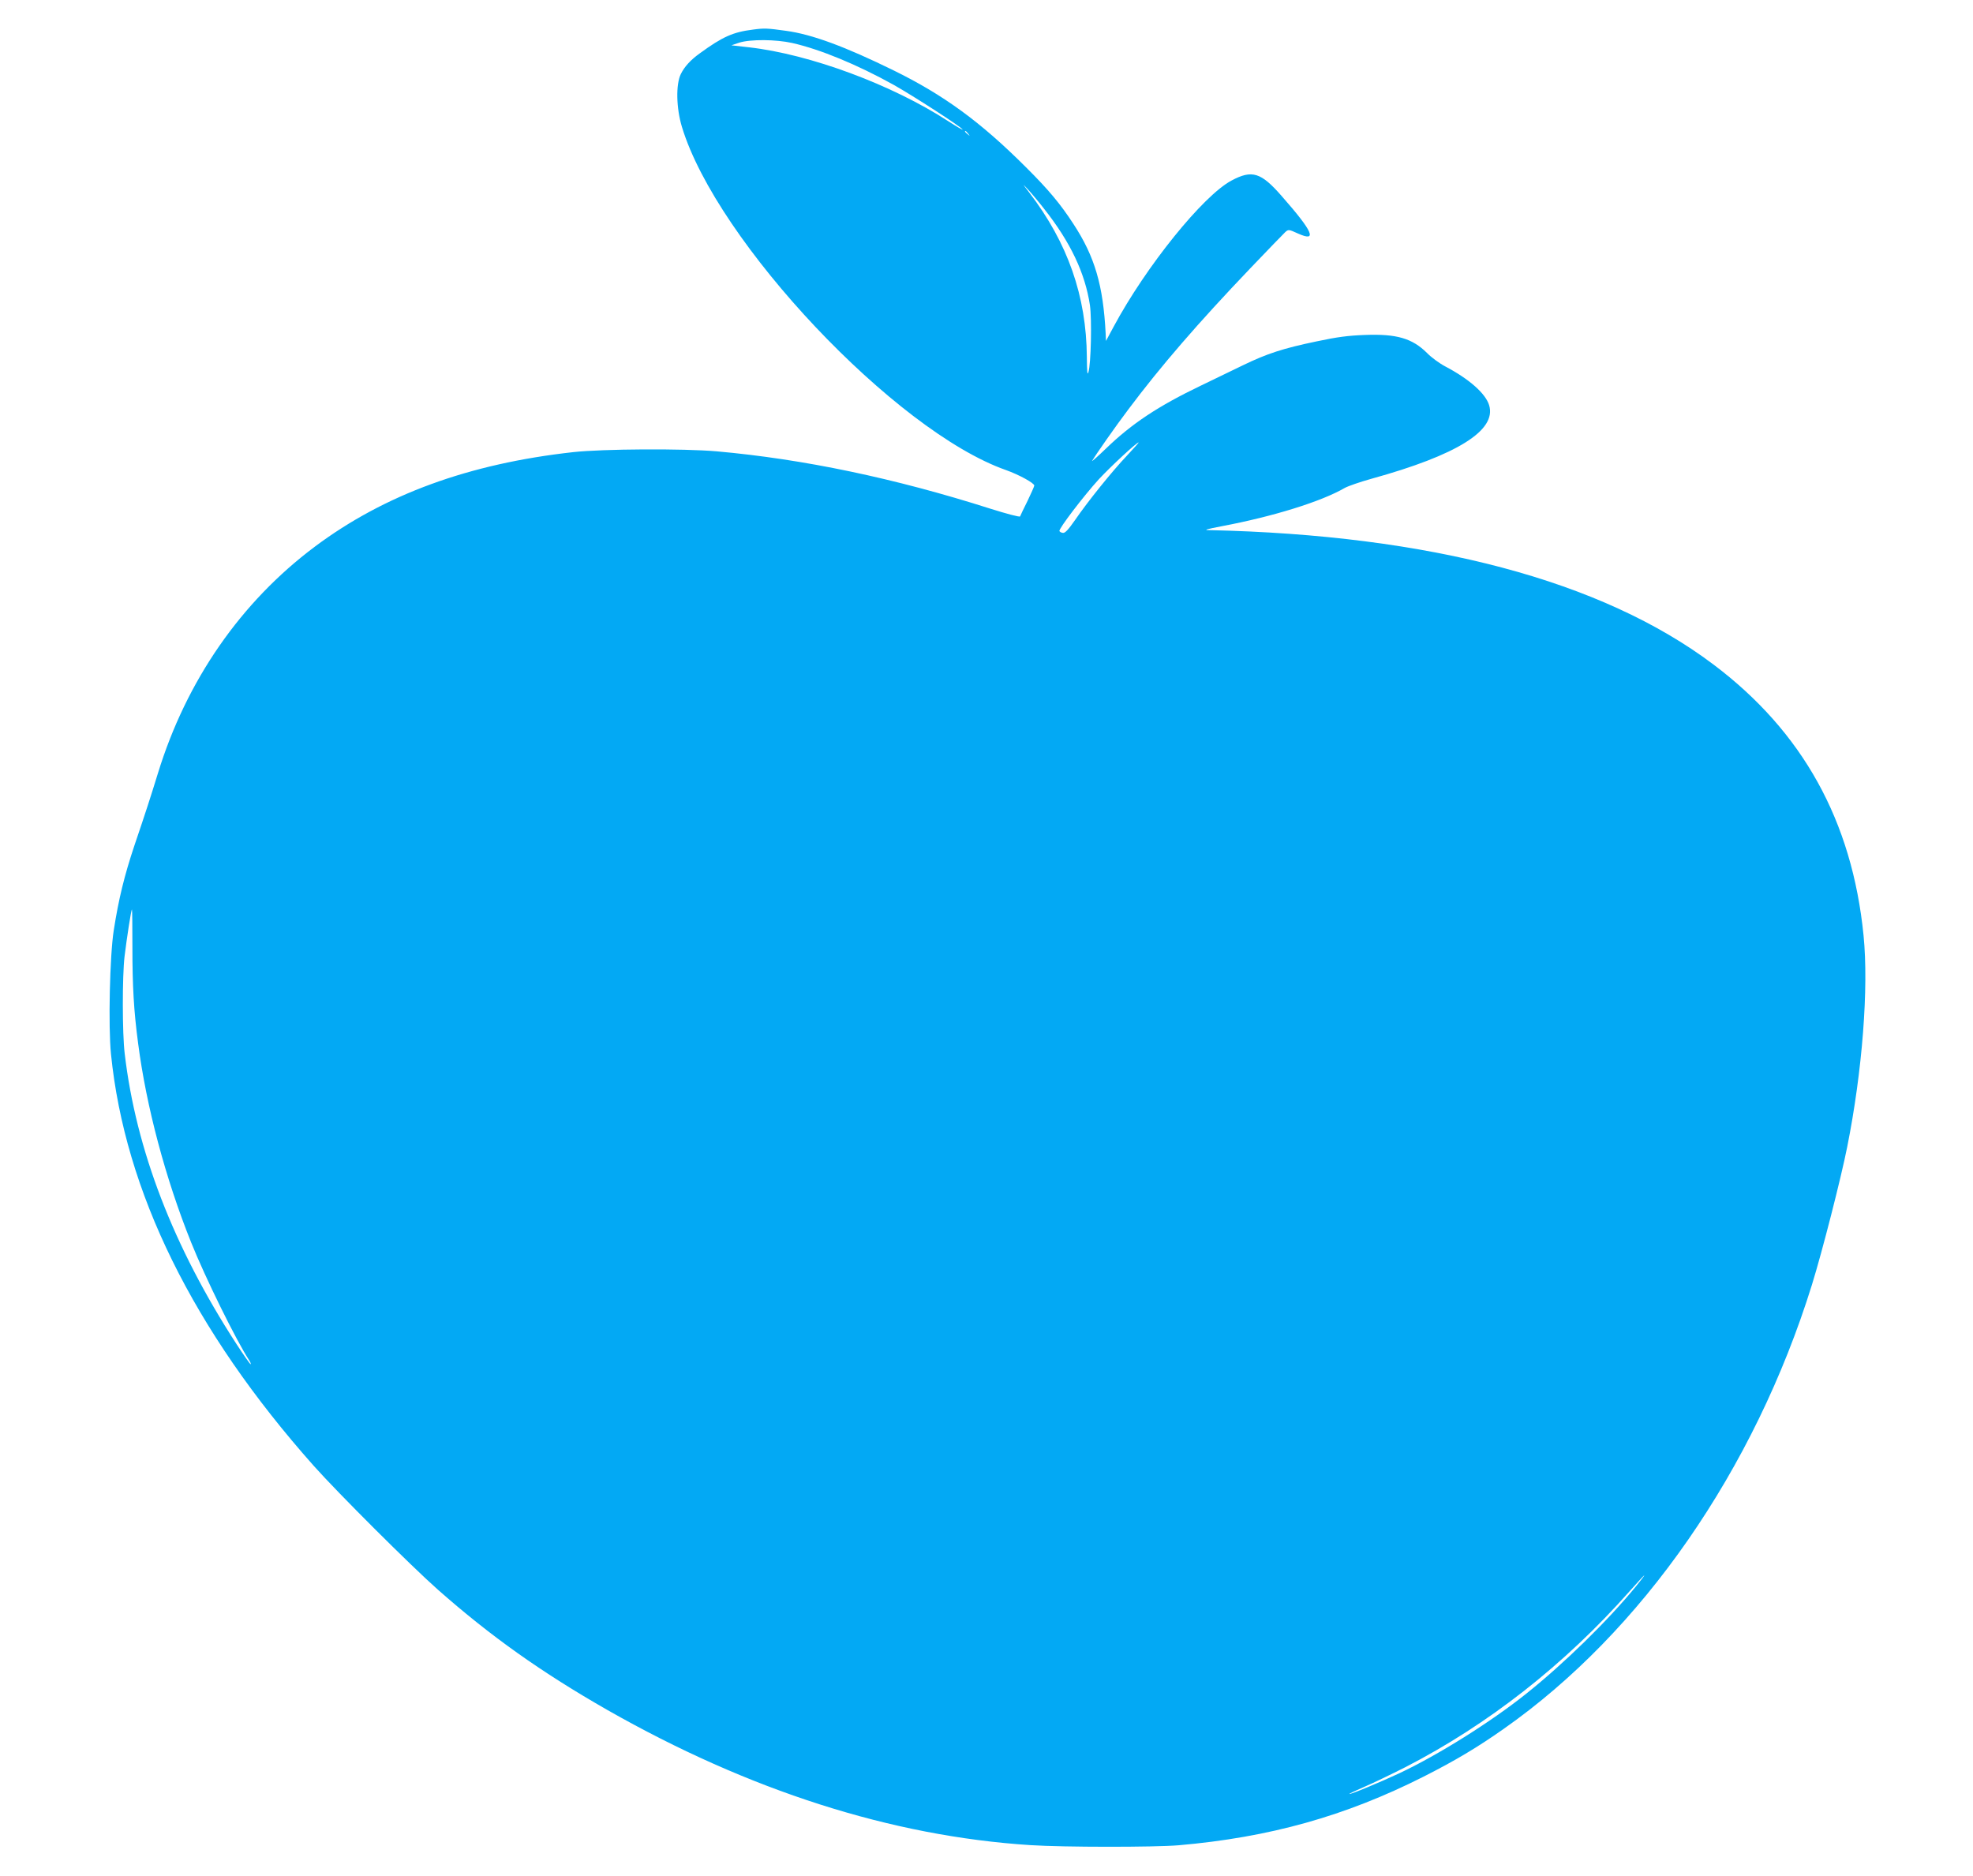 <?xml version="1.0" standalone="no"?>
<!DOCTYPE svg PUBLIC "-//W3C//DTD SVG 20010904//EN"
 "http://www.w3.org/TR/2001/REC-SVG-20010904/DTD/svg10.dtd">
<svg version="1.0" xmlns="http://www.w3.org/2000/svg"
 width="1280pt" height="1217pt" viewBox="0 0 1280 1217"
 preserveAspectRatio="xMidYMid meet">
<g transform="translate(0,1217) scale(0.1,-0.1)"
fill="#03a9f4" stroke="none">
<path d="M4885 11978 c-129 -16 -197 -46 -345 -154 -60 -43 -99 -86 -123 -134
-33 -67 -30 -221 7 -343 225 -745 1385 -1974 2101 -2226 87 -31 185 -85 185
-101 0 -5 -20 -50 -44 -100 -25 -49 -46 -95 -48 -100 -2 -6 -88 17 -193 50
-621 198 -1214 322 -1775 372 -216 19 -738 16 -930 -5 -678 -75 -1225 -275
-1677 -613 -480 -359 -833 -868 -1018 -1469 -49 -159 -80 -255 -153 -470 -65
-195 -102 -345 -134 -550 -26 -166 -36 -624 -18 -803 90 -892 532 -1790 1316
-2672 156 -175 631 -649 804 -802 343 -303 673 -537 1100 -781 919 -523 1844
-819 2745 -877 219 -14 801 -14 960 -1 590 51 1083 189 1590 445 207 105 348
189 520 310 897 629 1627 1681 2000 2881 67 216 189 693 229 895 98 491 140
1029 106 1371 -74 743 -395 1323 -975 1759 -723 544 -1839 840 -3275 871 -33
0 -10 7 85 25 334 63 647 160 800 249 22 12 100 39 172 59 557 154 813 314
764 477 -23 76 -129 170 -285 252 -38 20 -91 59 -118 87 -96 95 -197 125 -403
117 -109 -4 -179 -13 -315 -42 -216 -45 -320 -79 -475 -154 -66 -32 -190 -92
-275 -133 -277 -133 -447 -246 -614 -407 -55 -53 -96 -89 -91 -81 25 42 149
220 236 335 209 279 451 559 791 915 113 118 215 224 226 234 21 19 23 18 83
-9 127 -57 99 10 -105 242 -135 155 -193 173 -326 102 -185 -98 -555 -557
-765 -948 l-50 -93 -2 49 c-16 311 -70 498 -209 710 -83 128 -161 222 -308
368 -295 295 -534 469 -860 629 -312 153 -527 233 -696 256 -122 17 -142 18
-215 8z m255 -87 c181 -41 421 -140 657 -271 128 -72 436 -271 448 -290 4 -6
-38 18 -92 53 -366 238 -898 435 -1293 480 l-115 13 50 17 c72 23 238 22 345
-2z m1141 -588 c13 -16 12 -17 -3 -4 -17 13 -22 21 -14 21 2 0 10 -8 17 -17z
m493 -488 c171 -216 266 -418 297 -625 13 -92 7 -382 -10 -435 -7 -22 -9 2
-10 99 -3 394 -123 739 -373 1066 -47 61 -47 62 -8 20 23 -25 70 -81 104 -125z
m538 -1600 c-96 -101 -254 -297 -337 -418 -44 -63 -65 -86 -79 -84 -11 1 -21
7 -23 12 -5 15 159 230 256 336 75 81 245 239 258 239 3 0 -31 -38 -75 -85z
m-6453 -3192 c0 -249 9 -411 37 -621 53 -410 178 -879 344 -1292 91 -227 291
-634 378 -767 8 -13 11 -23 8 -23 -4 0 -45 59 -92 131 -409 630 -652 1260
-725 1884 -16 129 -16 502 -1 630 14 115 43 305 48 305 2 0 3 -111 3 -247z
m9753 -4146 c-181 -221 -464 -498 -711 -695 -229 -183 -569 -396 -821 -515
-126 -59 -321 -140 -326 -135 -1 2 43 23 99 47 56 24 174 81 263 126 539 277
1036 667 1457 1143 50 56 92 102 94 102 3 0 -22 -33 -55 -73z"/>
</g>
</svg>
